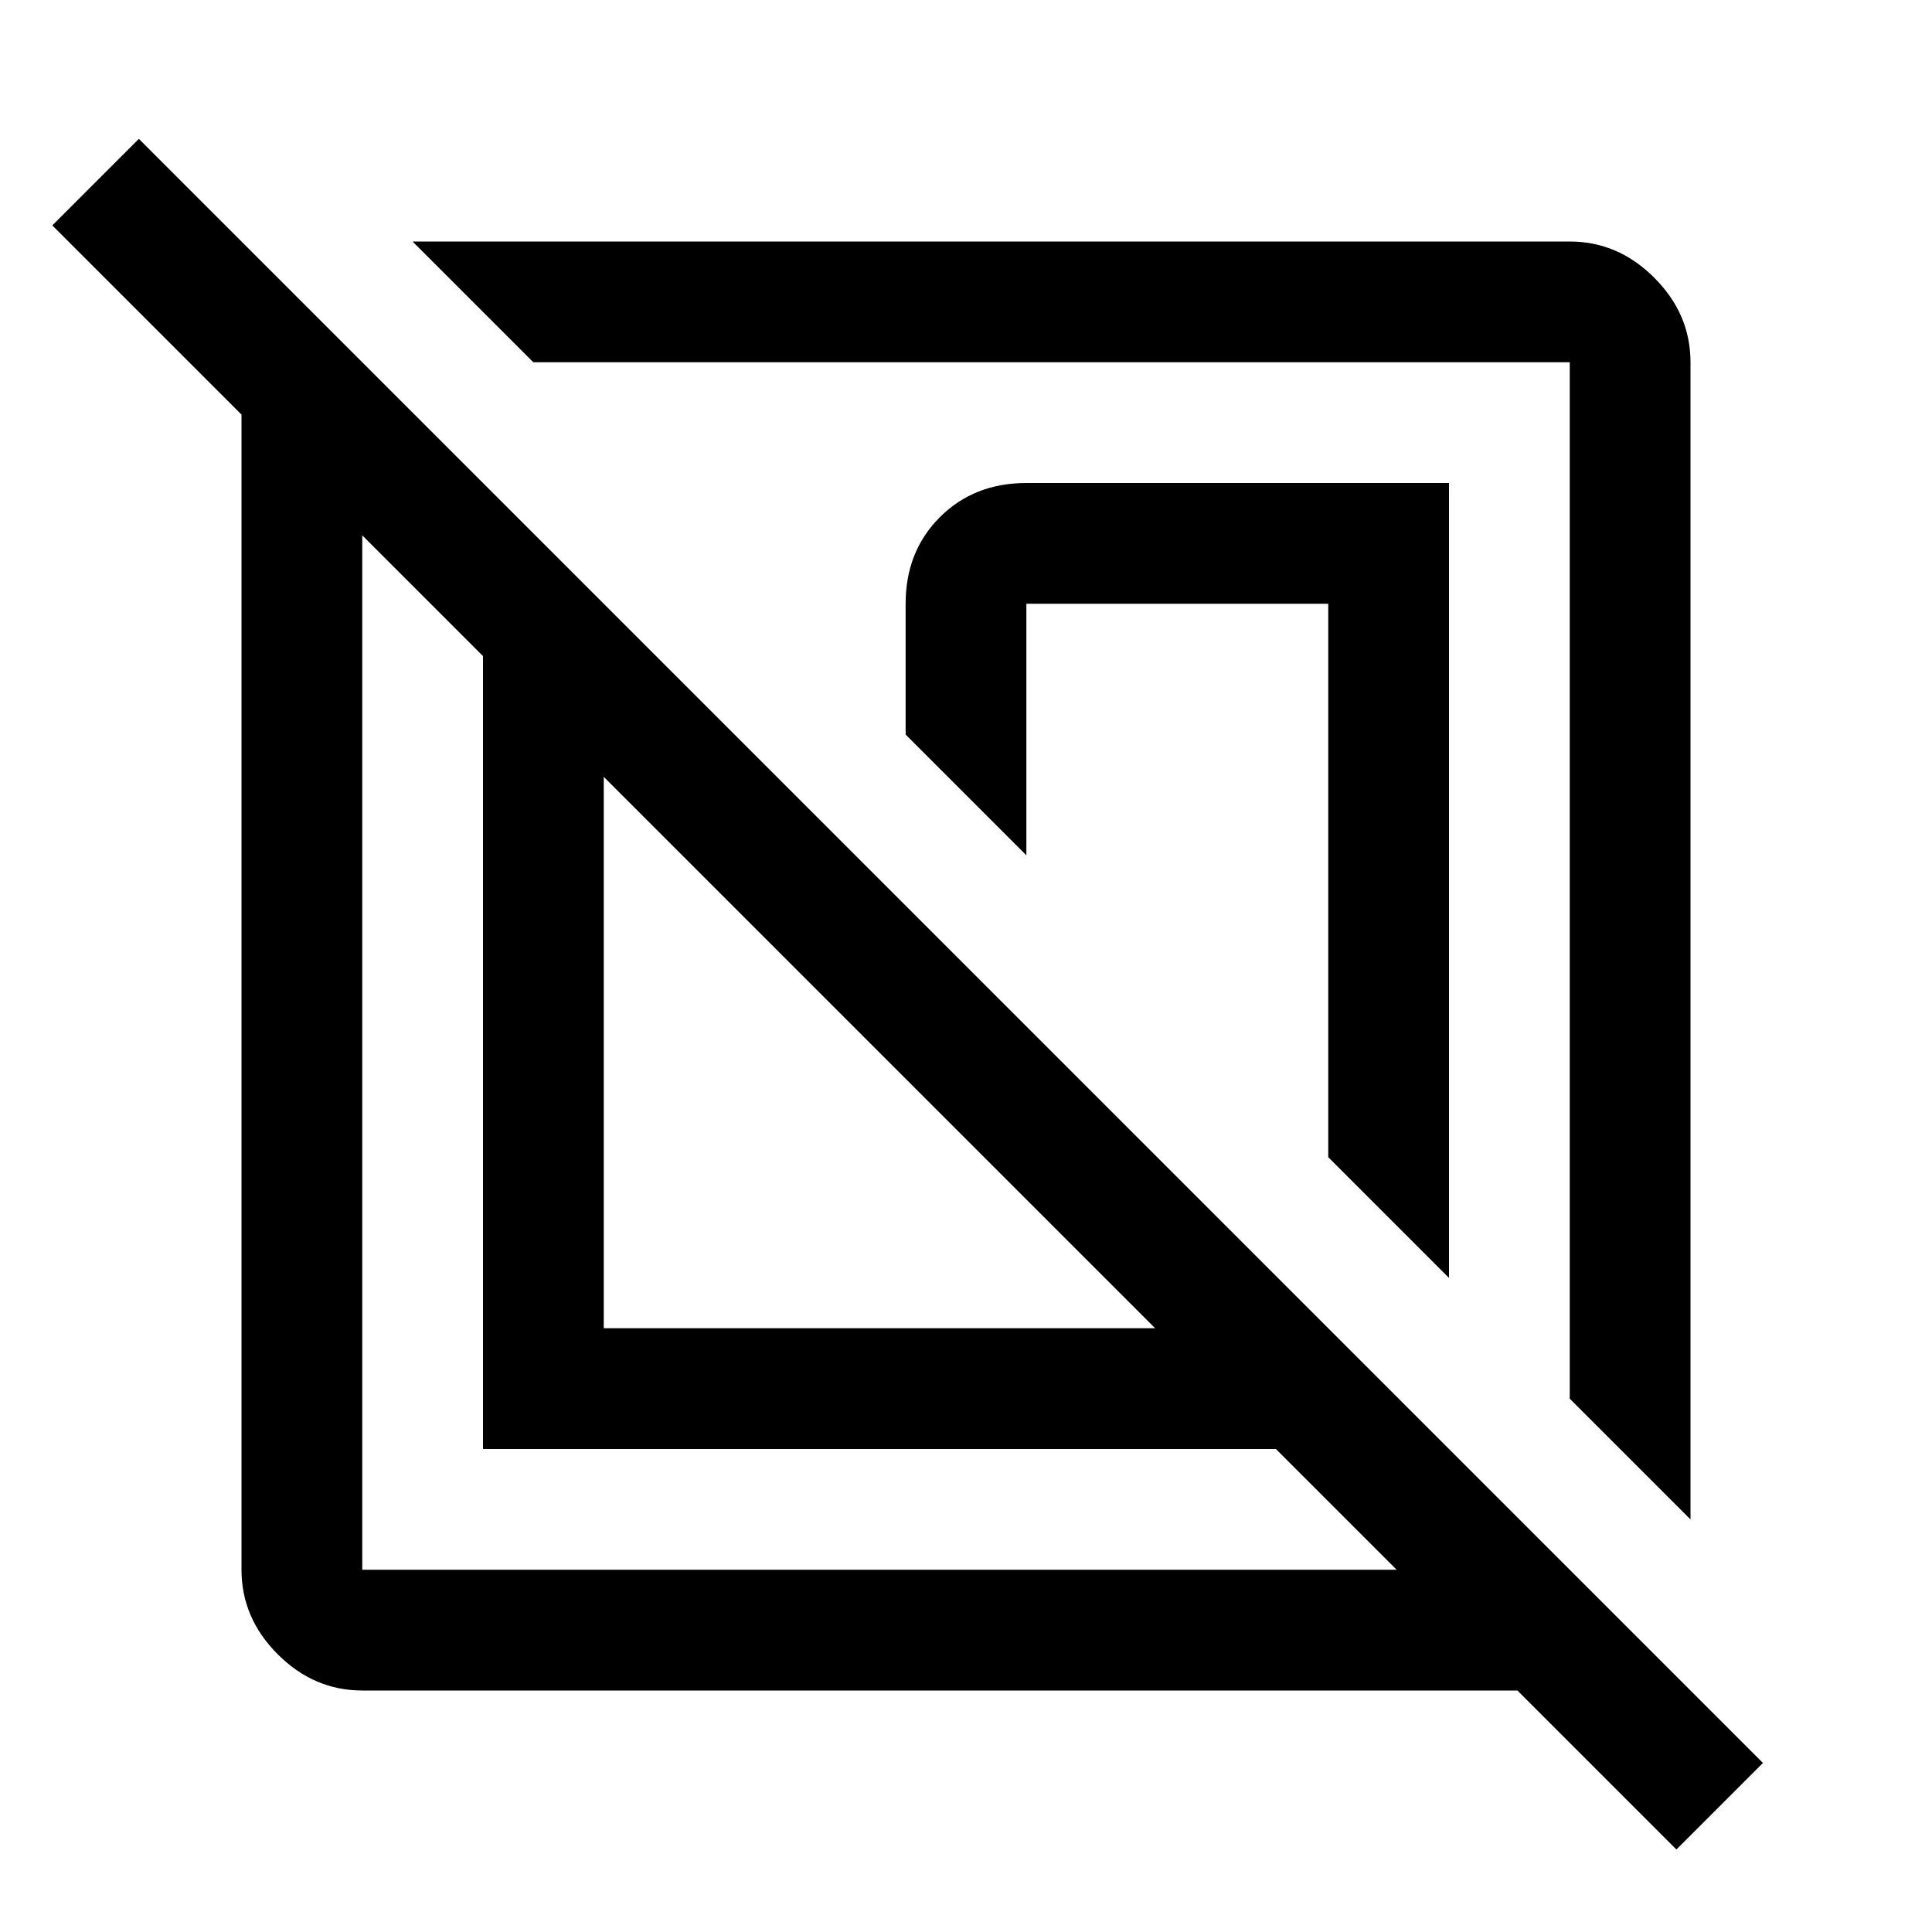 <svg xmlns="http://www.w3.org/2000/svg" width="48" height="48" viewBox="0 -960 960 960"><path d="M180-120q-24 0-42-18t-18-42v-574l-94-94 43-43L876-84l-43 43-79-79H180Zm60-120v-394l-60-60v514h514l-60-60H240Zm600 35-60-60v-515H265l-60-60h575q24 0 42 18t18 42v575Zm-540-95h274L300-574v274Zm420-25-60-60v-275H510v125l-60-60v-65q0-26 17-43t43-17h210v395ZM437-437Zm86-86Z"/></svg>